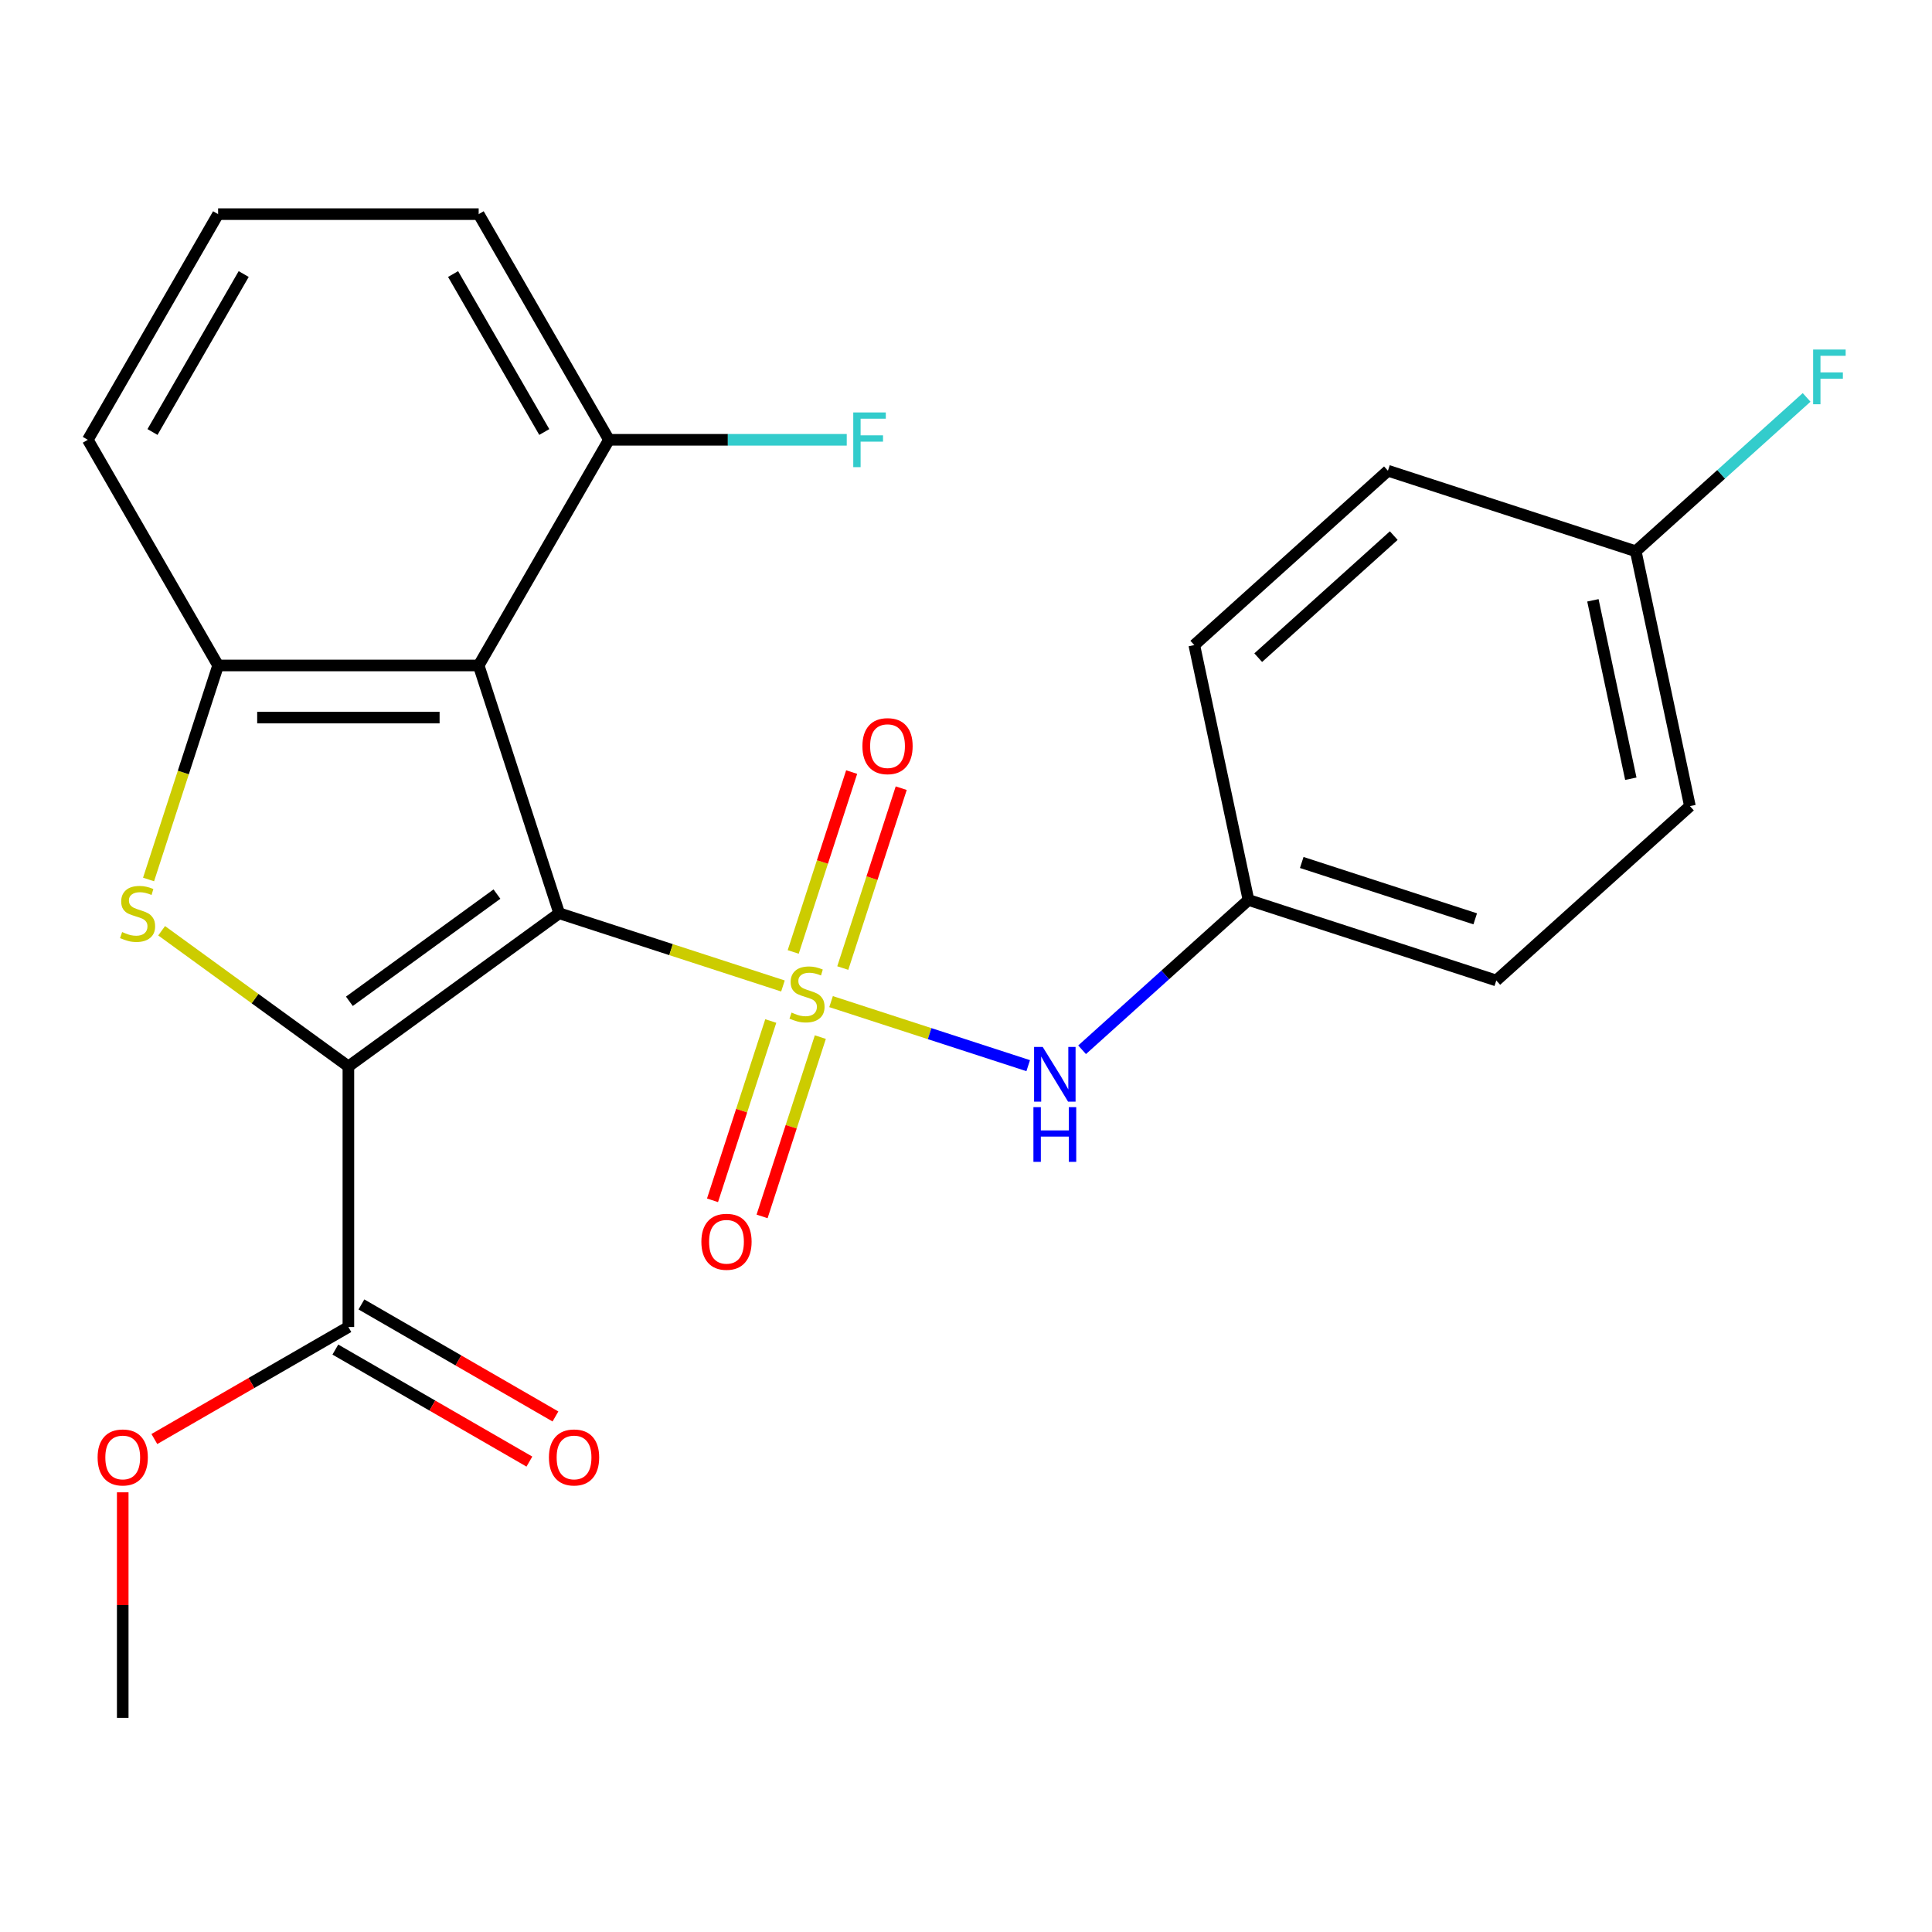 <?xml version='1.0' encoding='iso-8859-1'?>
<svg version='1.1' baseProfile='full'
              xmlns='http://www.w3.org/2000/svg'
                      xmlns:rdkit='http://www.rdkit.org/xml'
                      xmlns:xlink='http://www.w3.org/1999/xlink'
                  xml:space='preserve'
width='1000px' height='1000px' viewBox='0 0 1000 1000'>
<!-- END OF HEADER -->
<rect style='opacity:1.0;fill:#FFFFFF;stroke:none' width='1000' height='1000' x='0' y='0'> </rect>
<path class='bond-0' d='M 289.438,472.71 L 347.347,491.526' style='fill:none;fill-rule:evenodd;stroke:#000000;stroke-width:6px;stroke-linecap:butt;stroke-linejoin:miter;stroke-opacity:1' />
<path class='bond-0' d='M 347.347,491.526 L 405.256,510.342' style='fill:none;fill-rule:evenodd;stroke:#CCCC00;stroke-width:6px;stroke-linecap:butt;stroke-linejoin:miter;stroke-opacity:1' />
<path class='bond-1' d='M 289.438,472.71 L 180.325,551.985' style='fill:none;fill-rule:evenodd;stroke:#000000;stroke-width:6px;stroke-linecap:butt;stroke-linejoin:miter;stroke-opacity:1' />
<path class='bond-1' d='M 257.216,462.779 L 180.837,518.272' style='fill:none;fill-rule:evenodd;stroke:#000000;stroke-width:6px;stroke-linecap:butt;stroke-linejoin:miter;stroke-opacity:1' />
<path class='bond-3' d='M 289.438,472.71 L 247.761,344.441' style='fill:none;fill-rule:evenodd;stroke:#000000;stroke-width:6px;stroke-linecap:butt;stroke-linejoin:miter;stroke-opacity:1' />
<path class='bond-6' d='M 430.16,518.434 L 481.176,535.01' style='fill:none;fill-rule:evenodd;stroke:#CCCC00;stroke-width:6px;stroke-linecap:butt;stroke-linejoin:miter;stroke-opacity:1' />
<path class='bond-6' d='M 481.176,535.01 L 532.193,551.586' style='fill:none;fill-rule:evenodd;stroke:#0000FF;stroke-width:6px;stroke-linecap:butt;stroke-linejoin:miter;stroke-opacity:1' />
<path class='bond-7' d='M 398.95,528.472 L 383.873,574.875' style='fill:none;fill-rule:evenodd;stroke:#CCCC00;stroke-width:6px;stroke-linecap:butt;stroke-linejoin:miter;stroke-opacity:1' />
<path class='bond-7' d='M 383.873,574.875 L 368.796,621.278' style='fill:none;fill-rule:evenodd;stroke:#FF0000;stroke-width:6px;stroke-linecap:butt;stroke-linejoin:miter;stroke-opacity:1' />
<path class='bond-7' d='M 424.604,536.807 L 409.527,583.21' style='fill:none;fill-rule:evenodd;stroke:#CCCC00;stroke-width:6px;stroke-linecap:butt;stroke-linejoin:miter;stroke-opacity:1' />
<path class='bond-7' d='M 409.527,583.21 L 394.45,629.613' style='fill:none;fill-rule:evenodd;stroke:#FF0000;stroke-width:6px;stroke-linecap:butt;stroke-linejoin:miter;stroke-opacity:1' />
<path class='bond-8' d='M 436.218,501.064 L 451.344,454.511' style='fill:none;fill-rule:evenodd;stroke:#CCCC00;stroke-width:6px;stroke-linecap:butt;stroke-linejoin:miter;stroke-opacity:1' />
<path class='bond-8' d='M 451.344,454.511 L 466.47,407.958' style='fill:none;fill-rule:evenodd;stroke:#FF0000;stroke-width:6px;stroke-linecap:butt;stroke-linejoin:miter;stroke-opacity:1' />
<path class='bond-8' d='M 410.564,492.728 L 425.69,446.175' style='fill:none;fill-rule:evenodd;stroke:#CCCC00;stroke-width:6px;stroke-linecap:butt;stroke-linejoin:miter;stroke-opacity:1' />
<path class='bond-8' d='M 425.69,446.175 L 440.816,399.622' style='fill:none;fill-rule:evenodd;stroke:#FF0000;stroke-width:6px;stroke-linecap:butt;stroke-linejoin:miter;stroke-opacity:1' />
<path class='bond-2' d='M 180.325,551.985 L 131.995,516.871' style='fill:none;fill-rule:evenodd;stroke:#000000;stroke-width:6px;stroke-linecap:butt;stroke-linejoin:miter;stroke-opacity:1' />
<path class='bond-2' d='M 131.995,516.871 L 83.664,481.757' style='fill:none;fill-rule:evenodd;stroke:#CCCC00;stroke-width:6px;stroke-linecap:butt;stroke-linejoin:miter;stroke-opacity:1' />
<path class='bond-5' d='M 180.325,551.985 L 180.325,686.856' style='fill:none;fill-rule:evenodd;stroke:#000000;stroke-width:6px;stroke-linecap:butt;stroke-linejoin:miter;stroke-opacity:1' />
<path class='bond-24' d='M 76.896,455.219 L 94.893,399.83' style='fill:none;fill-rule:evenodd;stroke:#CCCC00;stroke-width:6px;stroke-linecap:butt;stroke-linejoin:miter;stroke-opacity:1' />
<path class='bond-24' d='M 94.893,399.83 L 112.89,344.441' style='fill:none;fill-rule:evenodd;stroke:#000000;stroke-width:6px;stroke-linecap:butt;stroke-linejoin:miter;stroke-opacity:1' />
<path class='bond-4' d='M 247.761,344.441 L 112.89,344.441' style='fill:none;fill-rule:evenodd;stroke:#000000;stroke-width:6px;stroke-linecap:butt;stroke-linejoin:miter;stroke-opacity:1' />
<path class='bond-4' d='M 227.53,371.415 L 133.121,371.415' style='fill:none;fill-rule:evenodd;stroke:#000000;stroke-width:6px;stroke-linecap:butt;stroke-linejoin:miter;stroke-opacity:1' />
<path class='bond-9' d='M 247.761,344.441 L 315.196,227.639' style='fill:none;fill-rule:evenodd;stroke:#000000;stroke-width:6px;stroke-linecap:butt;stroke-linejoin:miter;stroke-opacity:1' />
<path class='bond-15' d='M 112.89,344.441 L 45.455,227.639' style='fill:none;fill-rule:evenodd;stroke:#000000;stroke-width:6px;stroke-linecap:butt;stroke-linejoin:miter;stroke-opacity:1' />
<path class='bond-10' d='M 173.582,698.536 L 223.797,727.528' style='fill:none;fill-rule:evenodd;stroke:#000000;stroke-width:6px;stroke-linecap:butt;stroke-linejoin:miter;stroke-opacity:1' />
<path class='bond-10' d='M 223.797,727.528 L 274.011,756.519' style='fill:none;fill-rule:evenodd;stroke:#FF0000;stroke-width:6px;stroke-linecap:butt;stroke-linejoin:miter;stroke-opacity:1' />
<path class='bond-10' d='M 187.069,675.176 L 237.284,704.168' style='fill:none;fill-rule:evenodd;stroke:#000000;stroke-width:6px;stroke-linecap:butt;stroke-linejoin:miter;stroke-opacity:1' />
<path class='bond-10' d='M 237.284,704.168 L 287.499,733.159' style='fill:none;fill-rule:evenodd;stroke:#FF0000;stroke-width:6px;stroke-linecap:butt;stroke-linejoin:miter;stroke-opacity:1' />
<path class='bond-12' d='M 180.325,686.856 L 130.11,715.848' style='fill:none;fill-rule:evenodd;stroke:#000000;stroke-width:6px;stroke-linecap:butt;stroke-linejoin:miter;stroke-opacity:1' />
<path class='bond-12' d='M 130.11,715.848 L 79.896,744.839' style='fill:none;fill-rule:evenodd;stroke:#FF0000;stroke-width:6px;stroke-linecap:butt;stroke-linejoin:miter;stroke-opacity:1' />
<path class='bond-11' d='M 560.089,543.359 L 603.148,504.589' style='fill:none;fill-rule:evenodd;stroke:#0000FF;stroke-width:6px;stroke-linecap:butt;stroke-linejoin:miter;stroke-opacity:1' />
<path class='bond-11' d='M 603.148,504.589 L 646.206,465.819' style='fill:none;fill-rule:evenodd;stroke:#000000;stroke-width:6px;stroke-linecap:butt;stroke-linejoin:miter;stroke-opacity:1' />
<path class='bond-14' d='M 315.196,227.639 L 376.736,227.639' style='fill:none;fill-rule:evenodd;stroke:#000000;stroke-width:6px;stroke-linecap:butt;stroke-linejoin:miter;stroke-opacity:1' />
<path class='bond-14' d='M 376.736,227.639 L 438.275,227.639' style='fill:none;fill-rule:evenodd;stroke:#33CCCC;stroke-width:6px;stroke-linecap:butt;stroke-linejoin:miter;stroke-opacity:1' />
<path class='bond-22' d='M 315.196,227.639 L 247.761,110.838' style='fill:none;fill-rule:evenodd;stroke:#000000;stroke-width:6px;stroke-linecap:butt;stroke-linejoin:miter;stroke-opacity:1' />
<path class='bond-22' d='M 281.72,223.606 L 234.516,141.845' style='fill:none;fill-rule:evenodd;stroke:#000000;stroke-width:6px;stroke-linecap:butt;stroke-linejoin:miter;stroke-opacity:1' />
<path class='bond-17' d='M 646.206,465.819 L 618.165,333.895' style='fill:none;fill-rule:evenodd;stroke:#000000;stroke-width:6px;stroke-linecap:butt;stroke-linejoin:miter;stroke-opacity:1' />
<path class='bond-18' d='M 646.206,465.819 L 774.476,507.496' style='fill:none;fill-rule:evenodd;stroke:#000000;stroke-width:6px;stroke-linecap:butt;stroke-linejoin:miter;stroke-opacity:1' />
<path class='bond-18' d='M 673.782,446.417 L 763.571,475.591' style='fill:none;fill-rule:evenodd;stroke:#000000;stroke-width:6px;stroke-linecap:butt;stroke-linejoin:miter;stroke-opacity:1' />
<path class='bond-23' d='M 63.524,772.423 L 63.524,830.793' style='fill:none;fill-rule:evenodd;stroke:#FF0000;stroke-width:6px;stroke-linecap:butt;stroke-linejoin:miter;stroke-opacity:1' />
<path class='bond-23' d='M 63.524,830.793 L 63.524,889.162' style='fill:none;fill-rule:evenodd;stroke:#000000;stroke-width:6px;stroke-linecap:butt;stroke-linejoin:miter;stroke-opacity:1' />
<path class='bond-13' d='M 846.663,285.327 L 874.704,417.25' style='fill:none;fill-rule:evenodd;stroke:#000000;stroke-width:6px;stroke-linecap:butt;stroke-linejoin:miter;stroke-opacity:1' />
<path class='bond-13' d='M 824.484,310.723 L 844.113,403.07' style='fill:none;fill-rule:evenodd;stroke:#000000;stroke-width:6px;stroke-linecap:butt;stroke-linejoin:miter;stroke-opacity:1' />
<path class='bond-16' d='M 846.663,285.327 L 890.881,245.512' style='fill:none;fill-rule:evenodd;stroke:#000000;stroke-width:6px;stroke-linecap:butt;stroke-linejoin:miter;stroke-opacity:1' />
<path class='bond-16' d='M 890.881,245.512 L 935.1,205.698' style='fill:none;fill-rule:evenodd;stroke:#33CCCC;stroke-width:6px;stroke-linecap:butt;stroke-linejoin:miter;stroke-opacity:1' />
<path class='bond-26' d='M 846.663,285.327 L 718.393,243.649' style='fill:none;fill-rule:evenodd;stroke:#000000;stroke-width:6px;stroke-linecap:butt;stroke-linejoin:miter;stroke-opacity:1' />
<path class='bond-25' d='M 45.455,227.639 L 112.89,110.838' style='fill:none;fill-rule:evenodd;stroke:#000000;stroke-width:6px;stroke-linecap:butt;stroke-linejoin:miter;stroke-opacity:1' />
<path class='bond-25' d='M 78.93,223.606 L 126.135,141.845' style='fill:none;fill-rule:evenodd;stroke:#000000;stroke-width:6px;stroke-linecap:butt;stroke-linejoin:miter;stroke-opacity:1' />
<path class='bond-20' d='M 618.165,333.895 L 718.393,243.649' style='fill:none;fill-rule:evenodd;stroke:#000000;stroke-width:6px;stroke-linecap:butt;stroke-linejoin:miter;stroke-opacity:1' />
<path class='bond-20' d='M 651.248,340.404 L 721.408,277.232' style='fill:none;fill-rule:evenodd;stroke:#000000;stroke-width:6px;stroke-linecap:butt;stroke-linejoin:miter;stroke-opacity:1' />
<path class='bond-19' d='M 774.476,507.496 L 874.704,417.25' style='fill:none;fill-rule:evenodd;stroke:#000000;stroke-width:6px;stroke-linecap:butt;stroke-linejoin:miter;stroke-opacity:1' />
<path class='bond-21' d='M 112.89,110.838 L 247.761,110.838' style='fill:none;fill-rule:evenodd;stroke:#000000;stroke-width:6px;stroke-linecap:butt;stroke-linejoin:miter;stroke-opacity:1' />
<path  class='atom-1' d='M 409.708 524.108
Q 410.028 524.228, 411.348 524.788
Q 412.668 525.348, 414.108 525.708
Q 415.588 526.028, 417.028 526.028
Q 419.708 526.028, 421.268 524.748
Q 422.828 523.428, 422.828 521.148
Q 422.828 519.588, 422.028 518.628
Q 421.268 517.668, 420.068 517.148
Q 418.868 516.628, 416.868 516.028
Q 414.348 515.268, 412.828 514.548
Q 411.348 513.828, 410.268 512.308
Q 409.228 510.788, 409.228 508.228
Q 409.228 504.668, 411.628 502.468
Q 414.068 500.268, 418.868 500.268
Q 422.148 500.268, 425.868 501.828
L 424.948 504.908
Q 421.548 503.508, 418.988 503.508
Q 416.228 503.508, 414.708 504.668
Q 413.188 505.788, 413.228 507.748
Q 413.228 509.268, 413.988 510.188
Q 414.788 511.108, 415.908 511.628
Q 417.068 512.148, 418.988 512.748
Q 421.548 513.548, 423.068 514.348
Q 424.588 515.148, 425.668 516.788
Q 426.788 518.388, 426.788 521.148
Q 426.788 525.068, 424.148 527.188
Q 421.548 529.268, 417.188 529.268
Q 414.668 529.268, 412.748 528.708
Q 410.868 528.188, 408.628 527.268
L 409.708 524.108
' fill='#CCCC00'/>
<path  class='atom-3' d='M 63.213 482.43
Q 63.533 482.55, 64.853 483.11
Q 66.173 483.67, 67.613 484.03
Q 69.093 484.35, 70.533 484.35
Q 73.213 484.35, 74.773 483.07
Q 76.333 481.75, 76.333 479.47
Q 76.333 477.91, 75.533 476.95
Q 74.773 475.99, 73.573 475.47
Q 72.373 474.95, 70.373 474.35
Q 67.853 473.59, 66.333 472.87
Q 64.853 472.15, 63.773 470.63
Q 62.733 469.11, 62.733 466.55
Q 62.733 462.99, 65.133 460.79
Q 67.573 458.59, 72.373 458.59
Q 75.653 458.59, 79.373 460.15
L 78.453 463.23
Q 75.053 461.83, 72.493 461.83
Q 69.733 461.83, 68.213 462.99
Q 66.693 464.11, 66.733 466.07
Q 66.733 467.59, 67.493 468.51
Q 68.293 469.43, 69.413 469.95
Q 70.573 470.47, 72.493 471.07
Q 75.053 471.87, 76.573 472.67
Q 78.093 473.47, 79.173 475.11
Q 80.293 476.71, 80.293 479.47
Q 80.293 483.39, 77.653 485.51
Q 75.053 487.59, 70.693 487.59
Q 68.173 487.59, 66.253 487.03
Q 64.373 486.51, 62.133 485.59
L 63.213 482.43
' fill='#CCCC00'/>
<path  class='atom-7' d='M 539.717 541.905
L 548.997 556.905
Q 549.917 558.385, 551.397 561.065
Q 552.877 563.745, 552.957 563.905
L 552.957 541.905
L 556.717 541.905
L 556.717 570.225
L 552.837 570.225
L 542.877 553.825
Q 541.717 551.905, 540.477 549.705
Q 539.277 547.505, 538.917 546.825
L 538.917 570.225
L 535.237 570.225
L 535.237 541.905
L 539.717 541.905
' fill='#0000FF'/>
<path  class='atom-7' d='M 534.897 573.057
L 538.737 573.057
L 538.737 585.097
L 553.217 585.097
L 553.217 573.057
L 557.057 573.057
L 557.057 601.377
L 553.217 601.377
L 553.217 588.297
L 538.737 588.297
L 538.737 601.377
L 534.897 601.377
L 534.897 573.057
' fill='#0000FF'/>
<path  class='atom-8' d='M 363.03 642.737
Q 363.03 635.937, 366.39 632.137
Q 369.75 628.337, 376.03 628.337
Q 382.31 628.337, 385.67 632.137
Q 389.03 635.937, 389.03 642.737
Q 389.03 649.617, 385.63 653.537
Q 382.23 657.417, 376.03 657.417
Q 369.79 657.417, 366.39 653.537
Q 363.03 649.657, 363.03 642.737
M 376.03 654.217
Q 380.35 654.217, 382.67 651.337
Q 385.03 648.417, 385.03 642.737
Q 385.03 637.177, 382.67 634.377
Q 380.35 631.537, 376.03 631.537
Q 371.71 631.537, 369.35 634.337
Q 367.03 637.137, 367.03 642.737
Q 367.03 648.457, 369.35 651.337
Q 371.71 654.217, 376.03 654.217
' fill='#FF0000'/>
<path  class='atom-9' d='M 446.385 386.198
Q 446.385 379.398, 449.745 375.598
Q 453.105 371.798, 459.385 371.798
Q 465.665 371.798, 469.025 375.598
Q 472.385 379.398, 472.385 386.198
Q 472.385 393.078, 468.985 396.998
Q 465.585 400.878, 459.385 400.878
Q 453.145 400.878, 449.745 396.998
Q 446.385 393.118, 446.385 386.198
M 459.385 397.678
Q 463.705 397.678, 466.025 394.798
Q 468.385 391.878, 468.385 386.198
Q 468.385 380.638, 466.025 377.838
Q 463.705 374.998, 459.385 374.998
Q 455.065 374.998, 452.705 377.798
Q 450.385 380.598, 450.385 386.198
Q 450.385 391.918, 452.705 394.798
Q 455.065 397.678, 459.385 397.678
' fill='#FF0000'/>
<path  class='atom-11' d='M 284.127 754.372
Q 284.127 747.572, 287.487 743.772
Q 290.847 739.972, 297.127 739.972
Q 303.407 739.972, 306.767 743.772
Q 310.127 747.572, 310.127 754.372
Q 310.127 761.252, 306.727 765.172
Q 303.327 769.052, 297.127 769.052
Q 290.887 769.052, 287.487 765.172
Q 284.127 761.292, 284.127 754.372
M 297.127 765.852
Q 301.447 765.852, 303.767 762.972
Q 306.127 760.052, 306.127 754.372
Q 306.127 748.812, 303.767 746.012
Q 301.447 743.172, 297.127 743.172
Q 292.807 743.172, 290.447 745.972
Q 288.127 748.772, 288.127 754.372
Q 288.127 760.092, 290.447 762.972
Q 292.807 765.852, 297.127 765.852
' fill='#FF0000'/>
<path  class='atom-13' d='M 50.524 754.372
Q 50.524 747.572, 53.884 743.772
Q 57.244 739.972, 63.524 739.972
Q 69.804 739.972, 73.164 743.772
Q 76.524 747.572, 76.524 754.372
Q 76.524 761.252, 73.124 765.172
Q 69.724 769.052, 63.524 769.052
Q 57.284 769.052, 53.884 765.172
Q 50.524 761.292, 50.524 754.372
M 63.524 765.852
Q 67.844 765.852, 70.164 762.972
Q 72.524 760.052, 72.524 754.372
Q 72.524 748.812, 70.164 746.012
Q 67.844 743.172, 63.524 743.172
Q 59.204 743.172, 56.844 745.972
Q 54.524 748.772, 54.524 754.372
Q 54.524 760.092, 56.844 762.972
Q 59.204 765.852, 63.524 765.852
' fill='#FF0000'/>
<path  class='atom-15' d='M 441.647 213.479
L 458.487 213.479
L 458.487 216.719
L 445.447 216.719
L 445.447 225.319
L 457.047 225.319
L 457.047 228.599
L 445.447 228.599
L 445.447 241.799
L 441.647 241.799
L 441.647 213.479
' fill='#33CCCC'/>
<path  class='atom-17' d='M 938.471 180.921
L 955.311 180.921
L 955.311 184.161
L 942.271 184.161
L 942.271 192.761
L 953.871 192.761
L 953.871 196.041
L 942.271 196.041
L 942.271 209.241
L 938.471 209.241
L 938.471 180.921
' fill='#33CCCC'/>
</svg>
